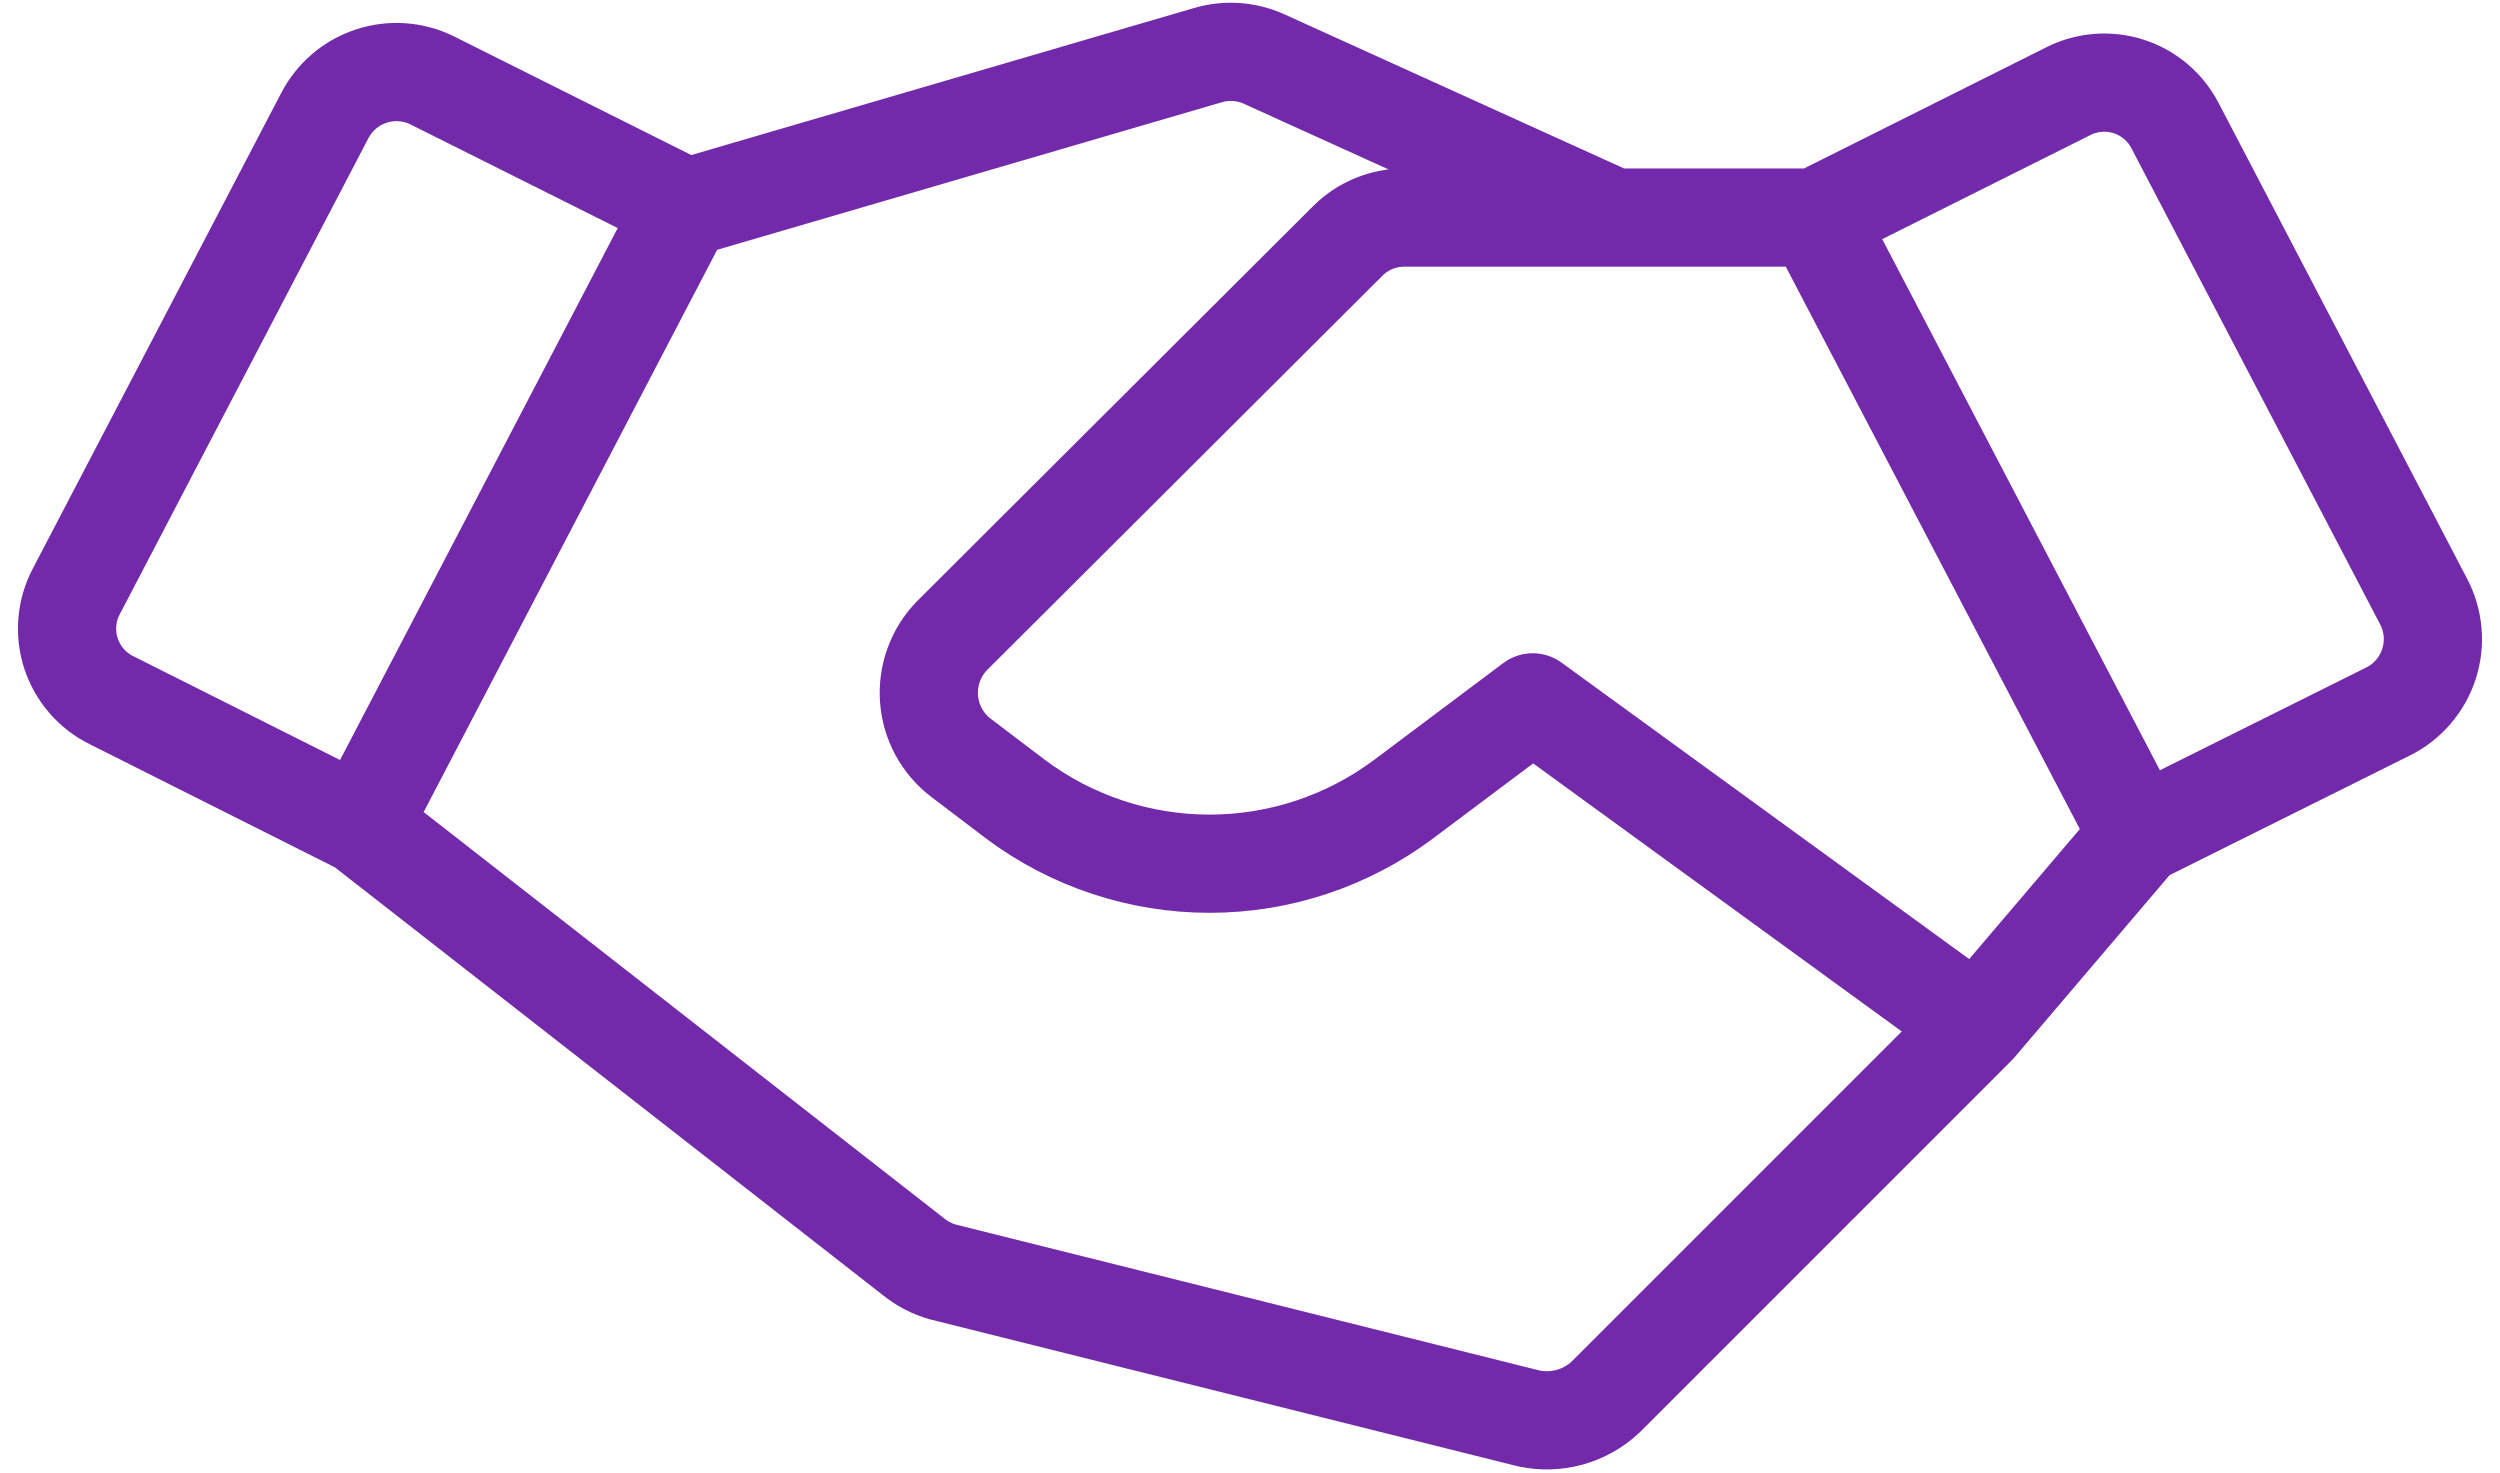 <svg width="56" height="33" viewBox="0 0 56 33" fill="none" xmlns="http://www.w3.org/2000/svg">
<path d="M47.907 18.719L53.495 15.936C53.711 15.829 53.903 15.679 54.06 15.495C54.217 15.312 54.336 15.1 54.41 14.87C54.484 14.64 54.511 14.398 54.49 14.158C54.468 13.917 54.4 13.684 54.287 13.47L48.721 2.815C48.504 2.396 48.13 2.08 47.681 1.936C47.232 1.792 46.744 1.831 46.323 2.046L40.668 4.874M47.907 18.719L40.668 4.874M47.907 18.719L44.287 22.972M40.668 4.874H31.46C31.225 4.873 30.992 4.918 30.775 5.008C30.557 5.097 30.36 5.228 30.193 5.394L21.325 14.239C21.144 14.425 21.004 14.648 20.916 14.891C20.827 15.135 20.791 15.395 20.81 15.654C20.829 15.913 20.903 16.165 21.027 16.393C21.151 16.621 21.322 16.82 21.529 16.977L22.75 17.904C24.005 18.841 25.528 19.347 27.094 19.347C28.659 19.347 30.183 18.841 31.437 17.904L34.333 15.733L44.287 22.972M8.091 18.493L2.503 15.687C2.287 15.582 2.096 15.434 1.939 15.253C1.782 15.072 1.663 14.861 1.589 14.633C1.515 14.405 1.488 14.165 1.509 13.926C1.53 13.688 1.598 13.456 1.711 13.244L7.276 2.589C7.494 2.17 7.866 1.853 8.314 1.705C8.762 1.557 9.25 1.59 9.674 1.797L15.33 4.625L8.091 18.493ZM8.091 18.493L20.465 28.153C20.658 28.31 20.882 28.425 21.121 28.492L34.243 31.772C34.546 31.838 34.861 31.829 35.161 31.746C35.46 31.663 35.735 31.509 35.962 31.297L44.287 22.972M15.466 4.625L27.071 1.231C27.483 1.113 27.924 1.145 28.315 1.322L36.143 4.874" stroke="#722AAB" stroke-width="2.2" stroke-linecap="round" stroke-linejoin="round"/>
</svg>
